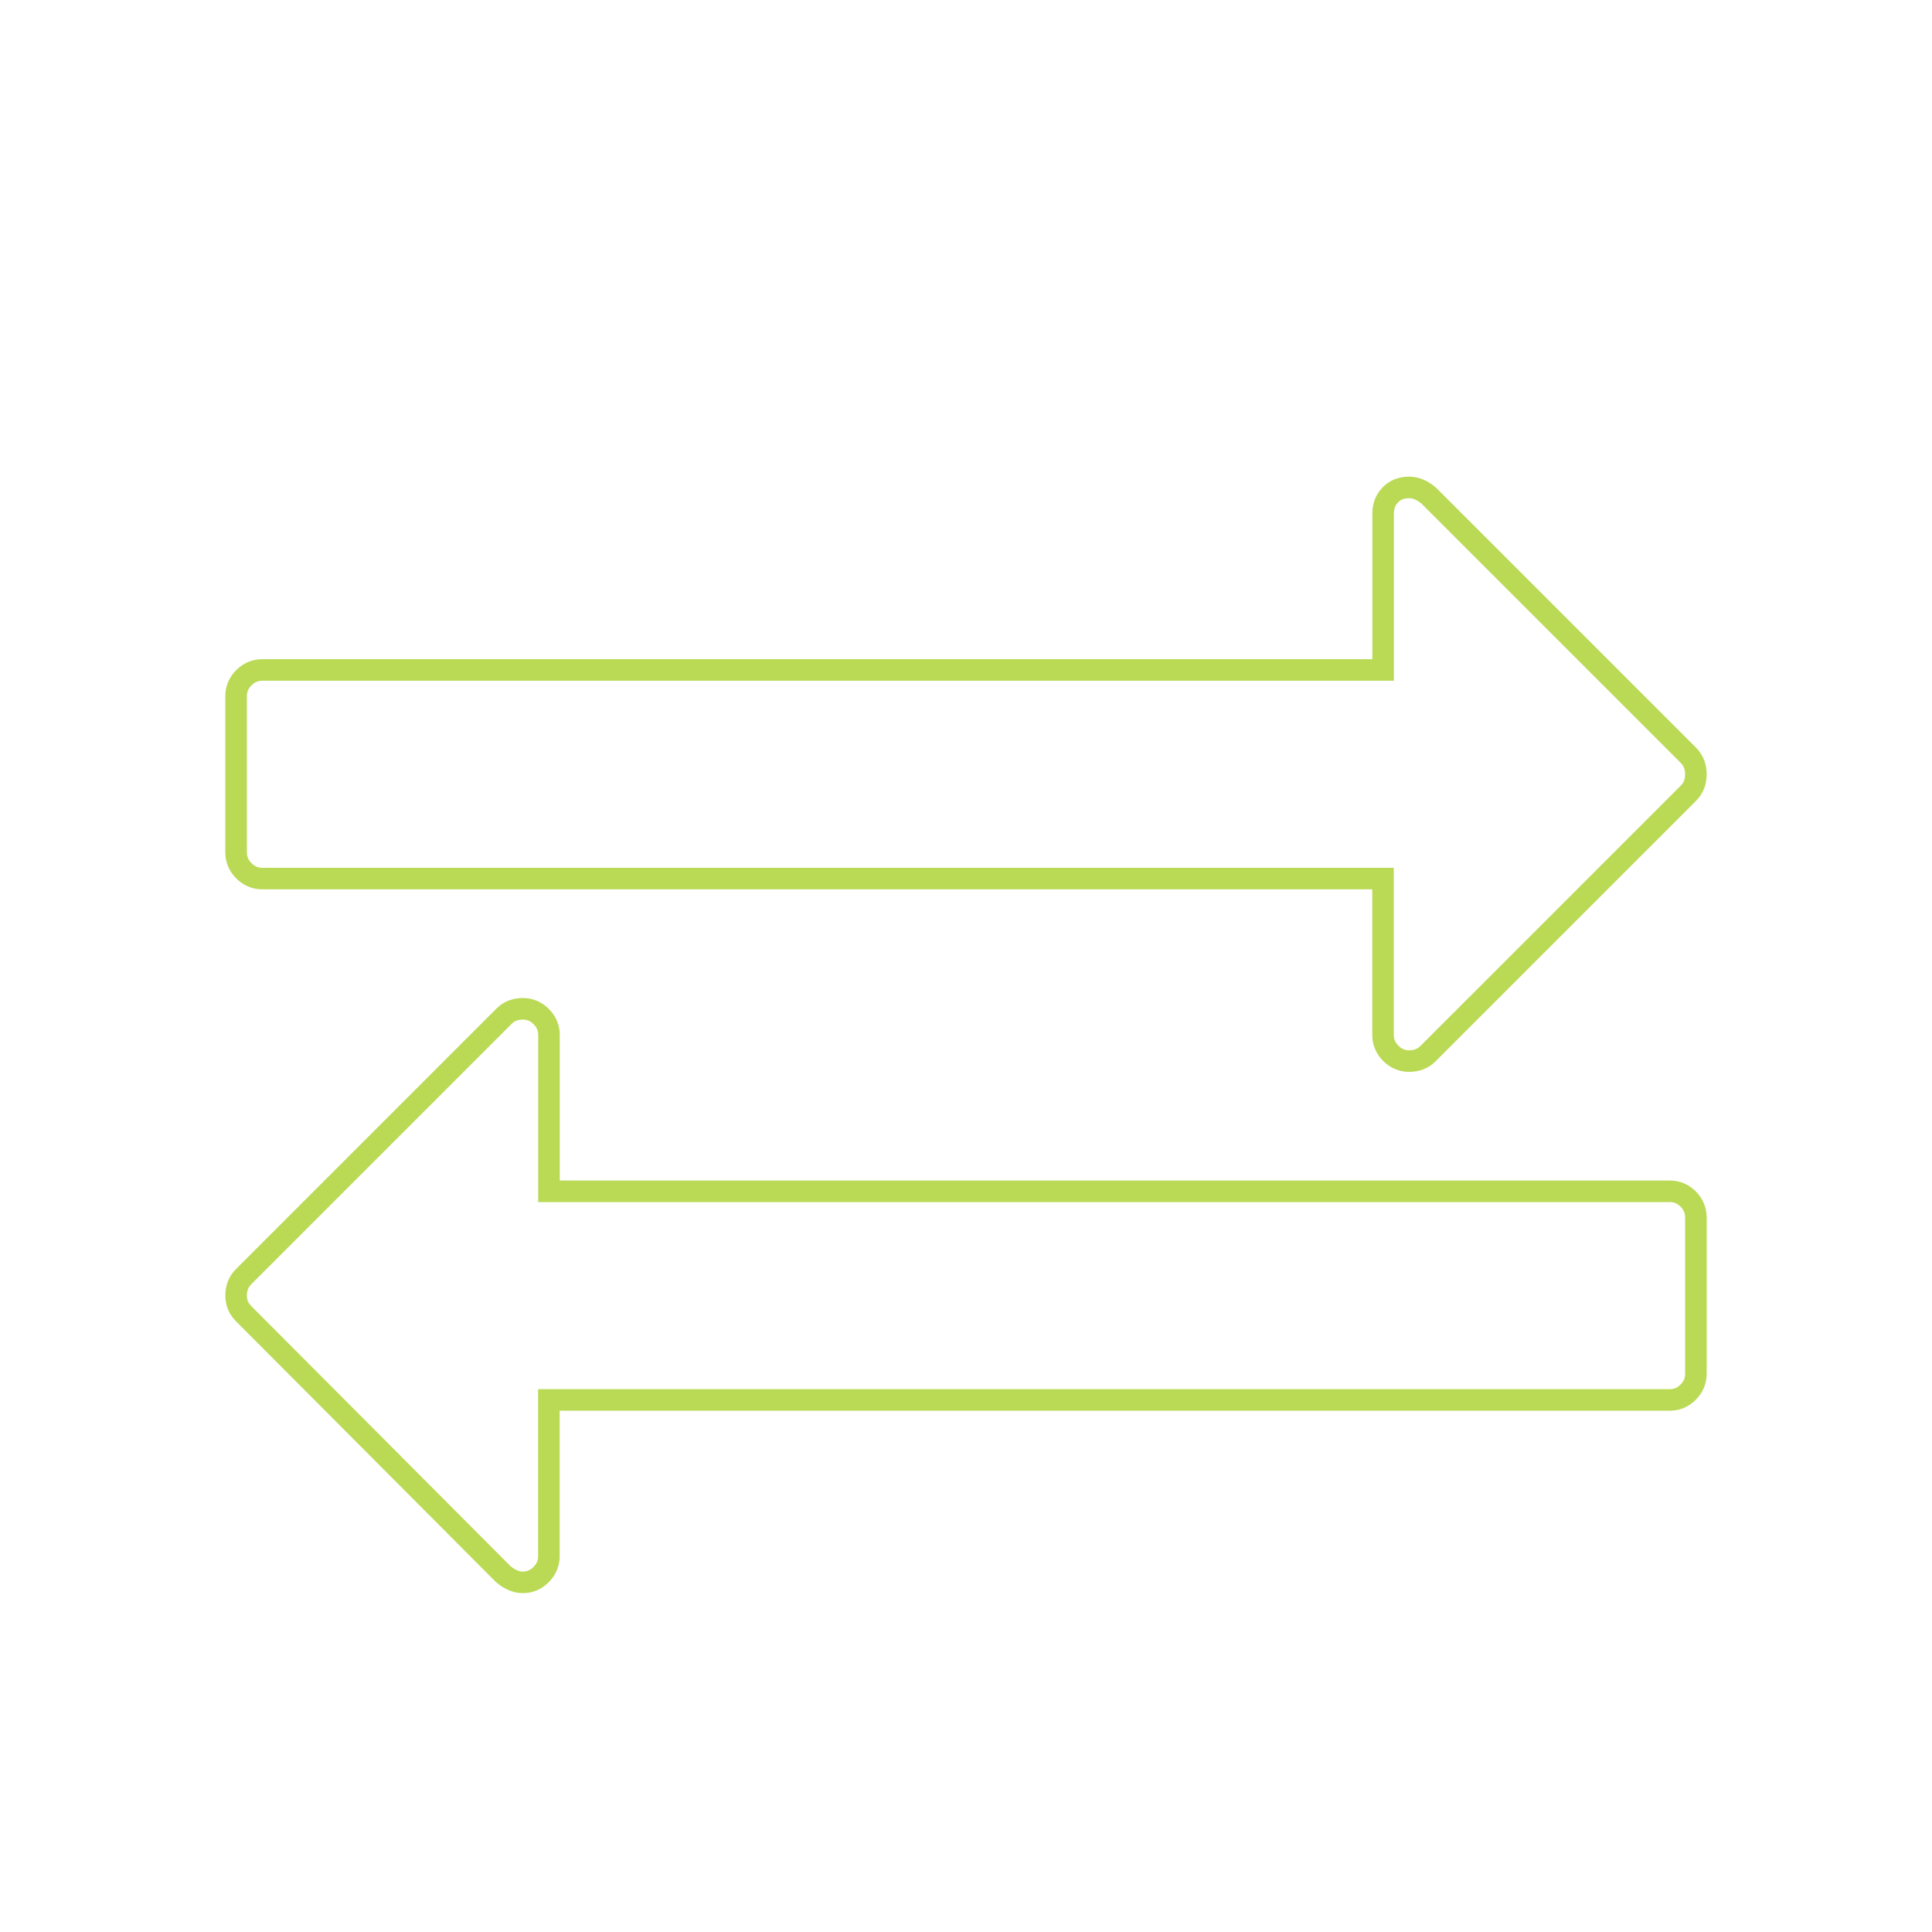 <?xml version="1.0" encoding="utf-8"?>
<!-- Generator: Adobe Illustrator 19.0.0, SVG Export Plug-In . SVG Version: 6.00 Build 0)  -->
<svg version="1.1" id="Layer_1" xmlns="http://www.w3.org/2000/svg" xmlns:xlink="http://www.w3.org/1999/xlink" x="0px" y="0px"
	 viewBox="754 -754.5 1792 1792" style="enable-background:new 754 -754.5 1792 1792;" xml:space="preserve">
<style type="text/css">
	.st0{fill:none;stroke:#BADA55;stroke-width:20;stroke-miterlimit:10;}
</style>
<path class="st0" d="M2327,374.7v145.1c0,6.5-2.4,12.2-7.2,17c-4.8,4.8-10.5,7.2-17,7.2H1263.1V689c0,6.5-2.4,12.2-7.2,17
	c-4.8,4.8-10.5,7.2-17,7.2c-6,0-12.1-2.5-18.1-7.6l-241-241.8c-4.5-4.5-6.8-10.1-6.8-16.6c0-7.1,2.3-12.8,6.8-17.4l241.8-241.8
	c4.5-4.5,10.3-6.8,17.4-6.8c6.5,0,12.2,2.4,17,7.2c4.8,4.8,7.2,10.5,7.2,17v145.1h1039.7c6.5,0,12.2,2.4,17,7.2
	C2324.6,362.5,2327,368.2,2327,374.7z M2327-36.3c0,7.1-2.3,12.8-6.8,17.4l-241.8,241.8c-4.5,4.5-10.3,6.8-17.4,6.8
	c-6.5,0-12.2-2.4-17-7.2s-7.2-10.5-7.2-17V60.4H997.2c-6.5,0-12.2-2.4-17-7.2c-4.8-4.8-7.2-10.5-7.2-17v-145.1
	c0-6.5,2.4-12.2,7.2-17c4.8-4.8,10.5-7.2,17-7.2h1039.7v-145.1c0-7.1,2.3-12.8,6.8-17.4s10.3-6.8,17.4-6.8c6,0,12.1,2.5,18.1,7.6
	l241,241C2324.7-49.2,2327-43.4,2327-36.3z"/>
</svg>
